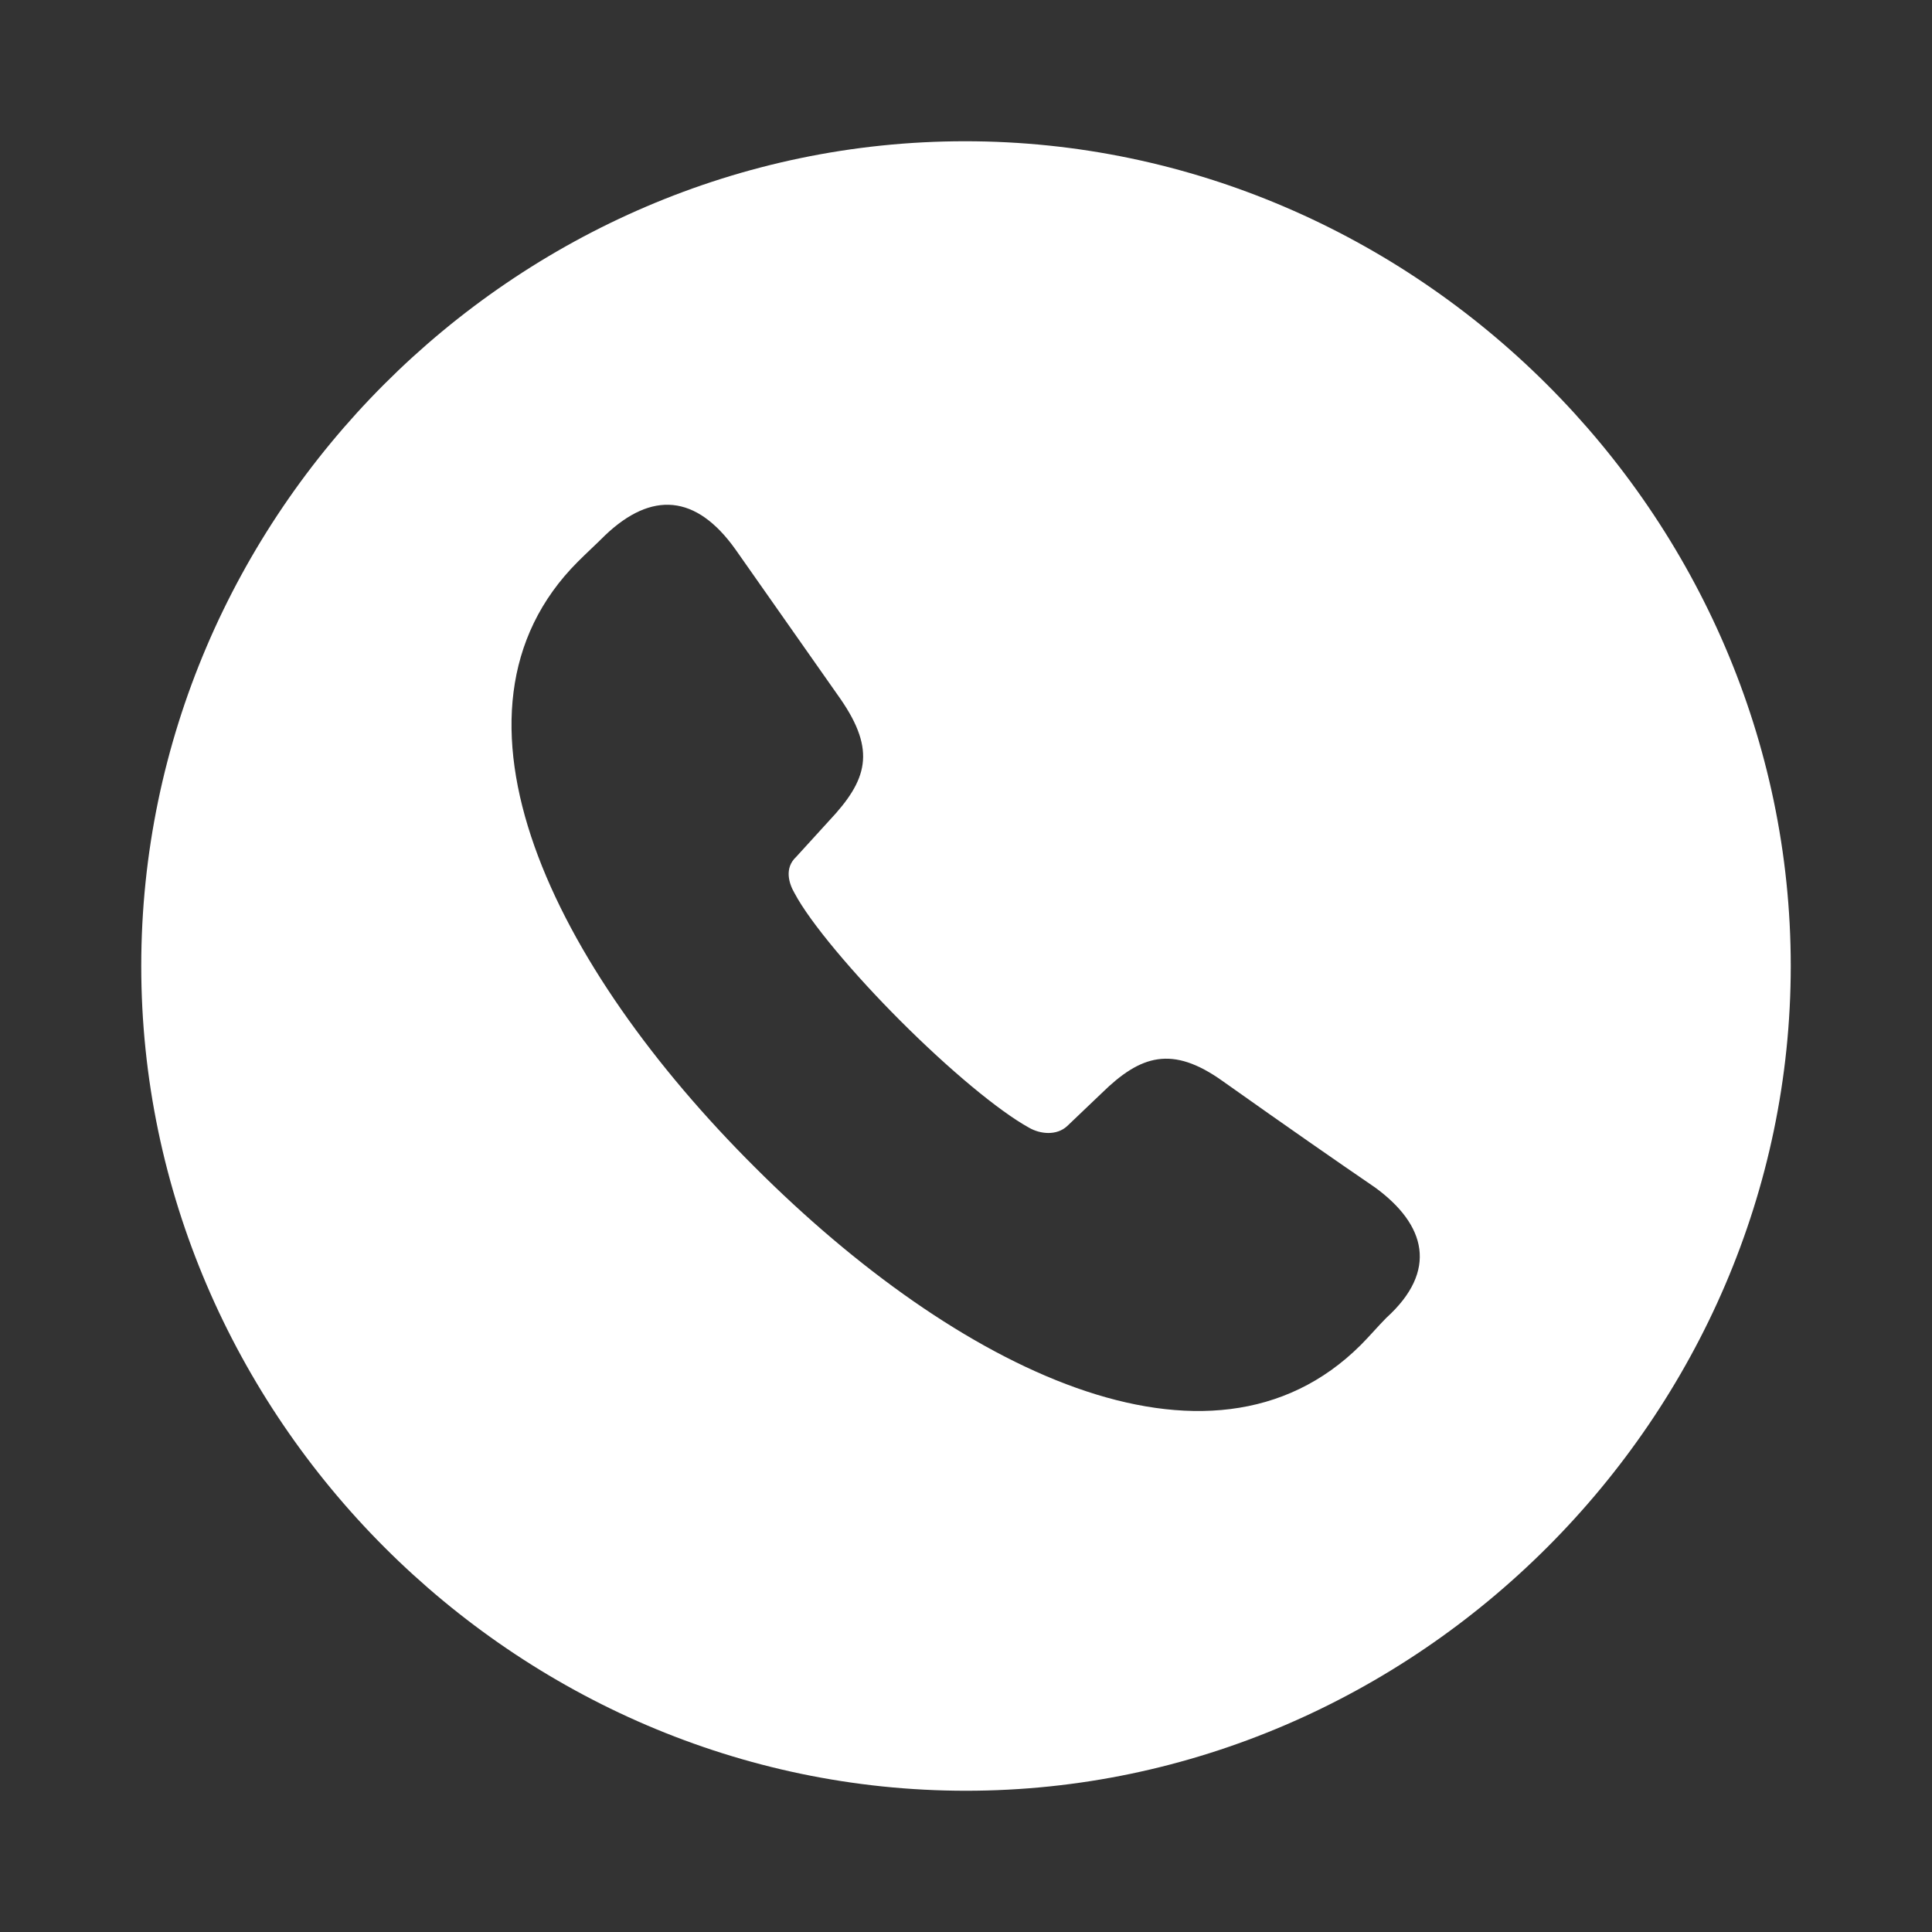 <svg width="18" height="18" viewBox="0 0 18 18" fill="none" xmlns="http://www.w3.org/2000/svg">
<rect x="0" y="0" width="18" height="18" fill="#333333" stroke="none"/>
<path d="M9 16.684C13.196 16.684 16.684 13.196 16.684 9C16.684 4.796 13.189 1.316 8.992 1.316C4.789 1.316 1.316 4.796 1.316 9C1.316 13.196 4.796 16.684 9 16.684ZM7.034 10.876C5.165 9.015 3.975 6.642 5.384 5.233C5.467 5.15 5.557 5.068 5.64 4.985C6.069 4.578 6.484 4.601 6.853 5.12L7.832 6.514C8.164 6.996 8.081 7.267 7.727 7.644L7.418 7.983C7.305 8.088 7.35 8.232 7.403 8.322C7.546 8.593 7.953 9.075 8.39 9.512C8.842 9.964 9.301 10.348 9.588 10.507C9.693 10.567 9.844 10.582 9.942 10.492L10.266 10.183C10.627 9.829 10.921 9.738 11.388 10.07C12.036 10.529 12.428 10.801 12.812 11.064C13.287 11.411 13.399 11.84 12.917 12.277C12.835 12.36 12.759 12.45 12.676 12.533C11.268 13.934 8.902 12.744 7.034 10.876Z" fill="white"/>
</svg>
